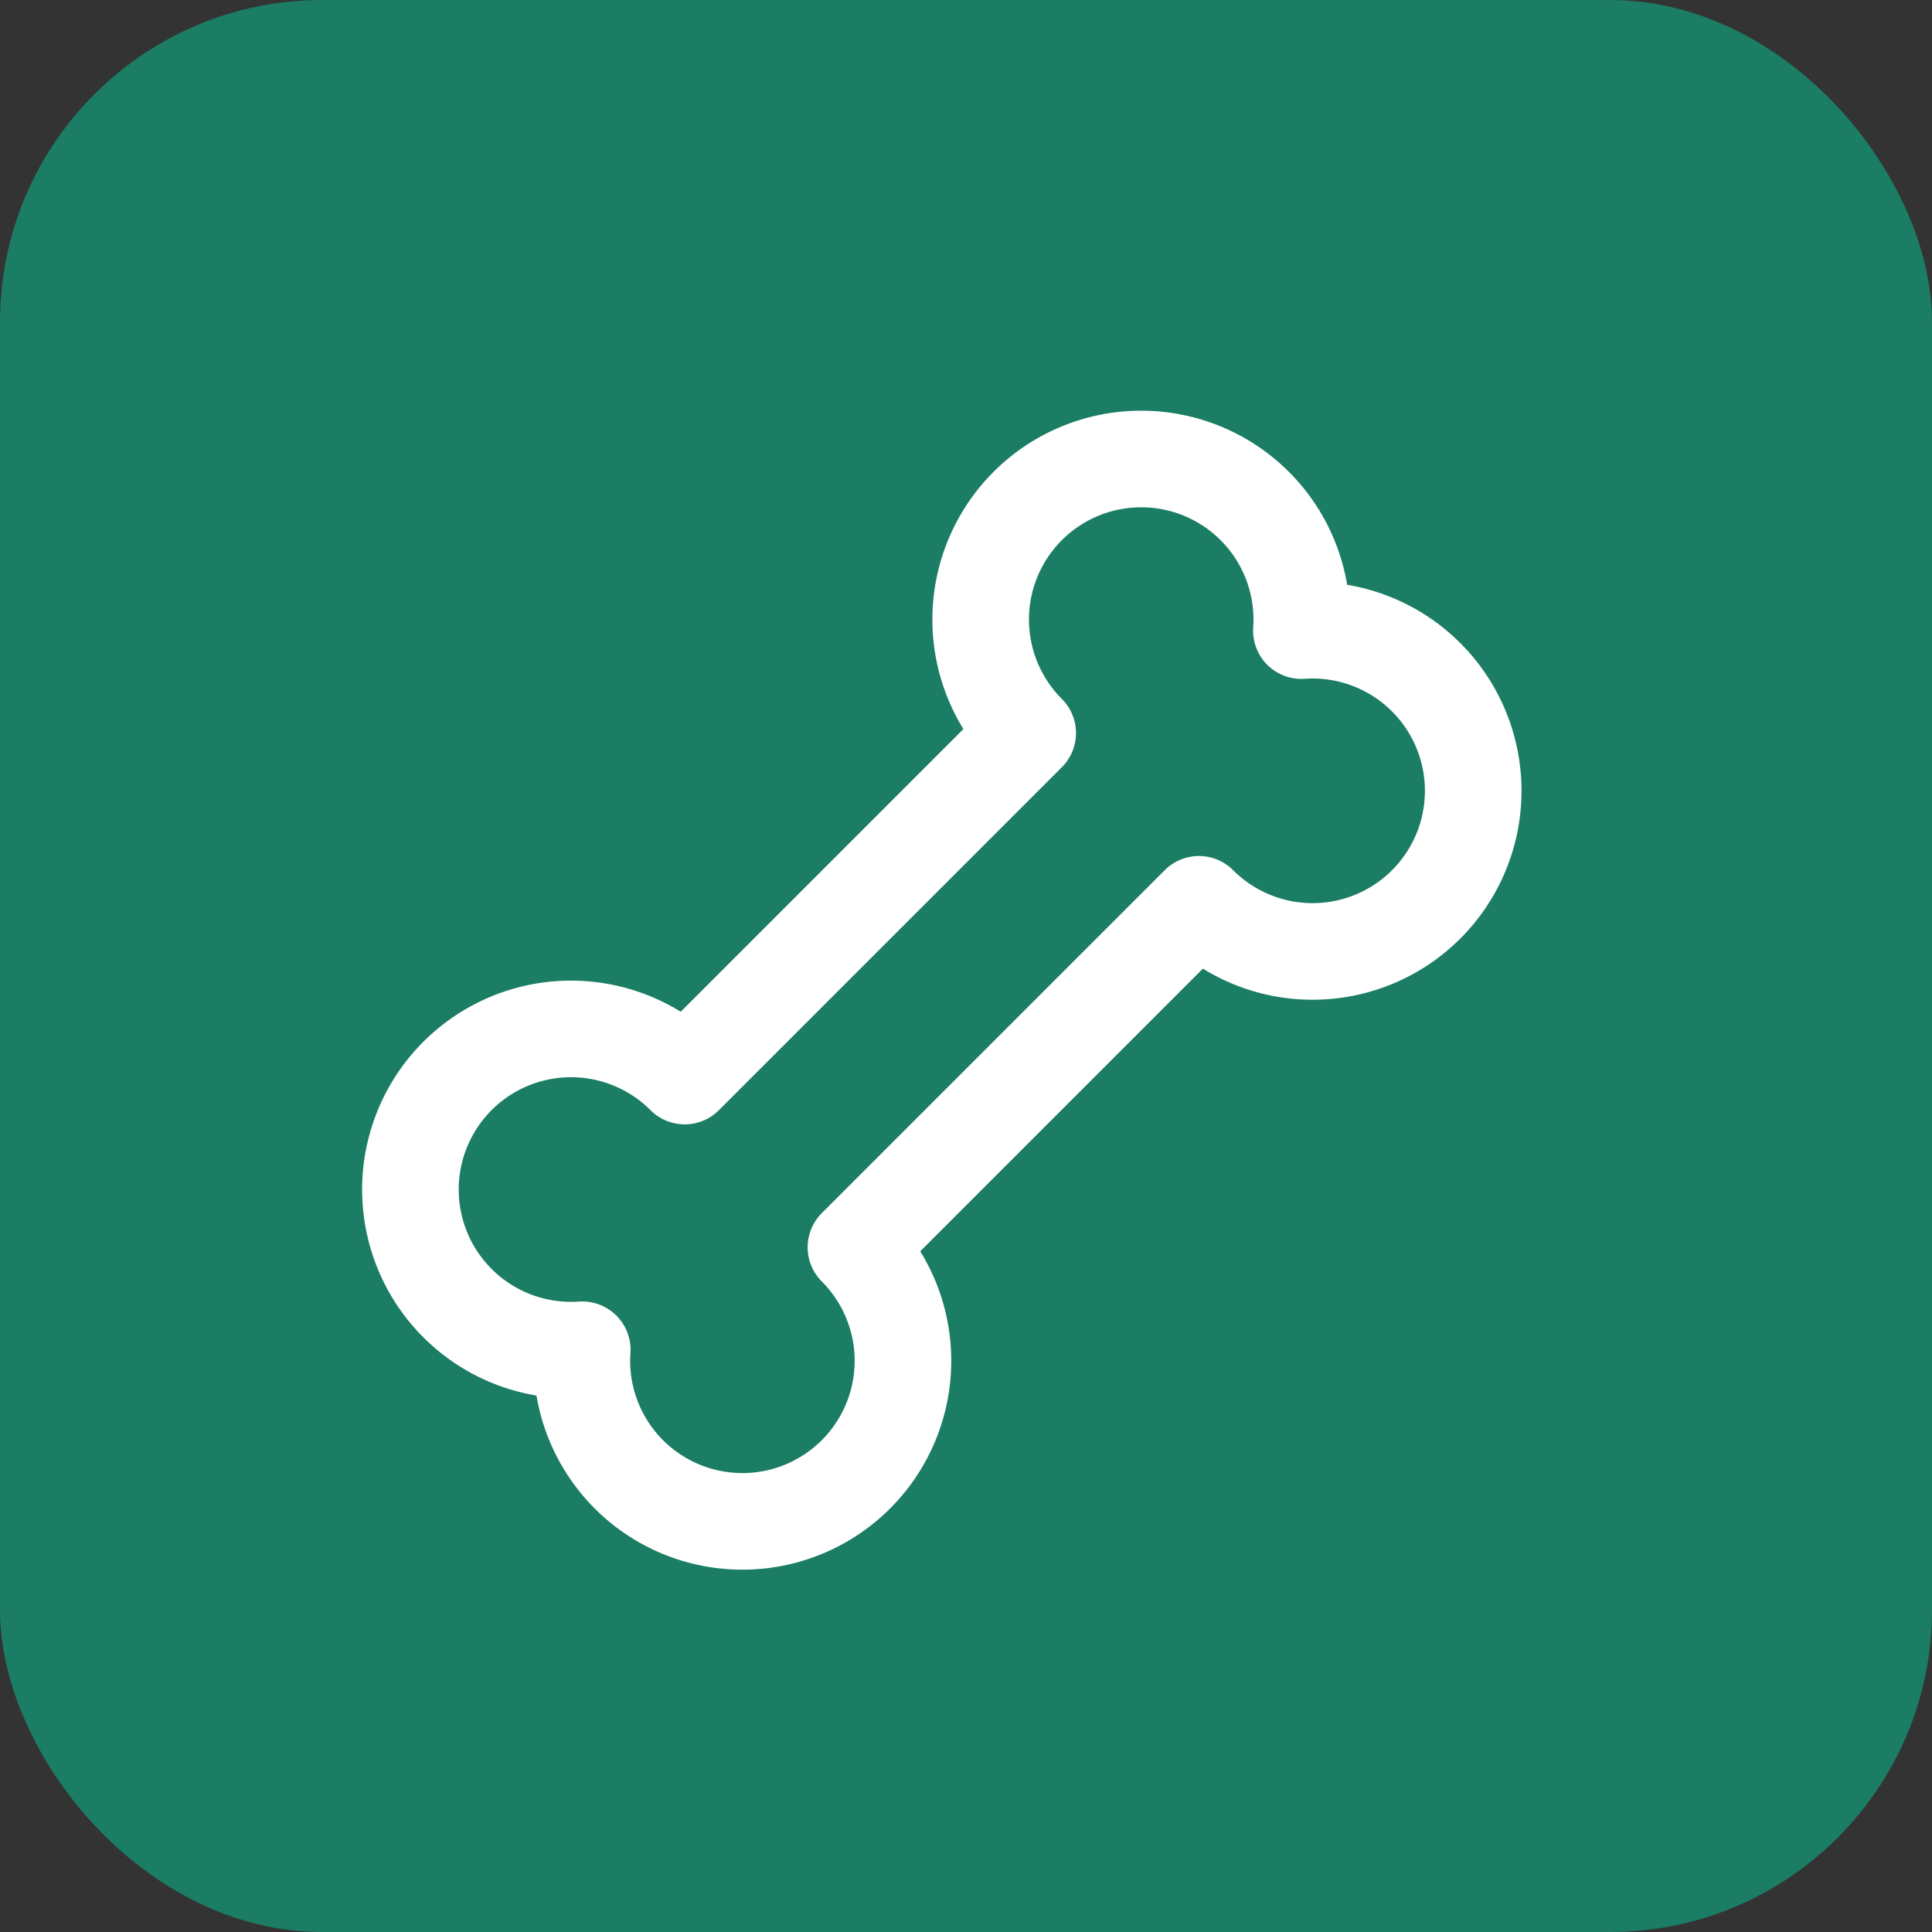 <svg id="square-sec6-1" xmlns="http://www.w3.org/2000/svg" width="30" height="30" viewBox="0 0 30 30">
  <rect x="0" y="0" width="30" height="30" fill="#333333" stroke="none"/>
  <rect id="Rectangle_1567" data-name="Rectangle 1567" width="30" height="30" rx="5" fill="#1b7d64"/>
  <path id="Path_75" data-name="Path 75" d="M4.916,16.085a2.493,2.493,0,1,0,4.25-1.591l5.326-5.326a2.494,2.494,0,1,0,1.591-4.25,2.493,2.493,0,1,0-4.25,1.591L6.507,11.835a2.494,2.494,0,1,0-1.591,4.25" transform="translate(4.125 4.874)" fill="none" stroke="#fff" stroke-linecap="round" stroke-linejoin="round" stroke-width="1.5"/>
</svg>
